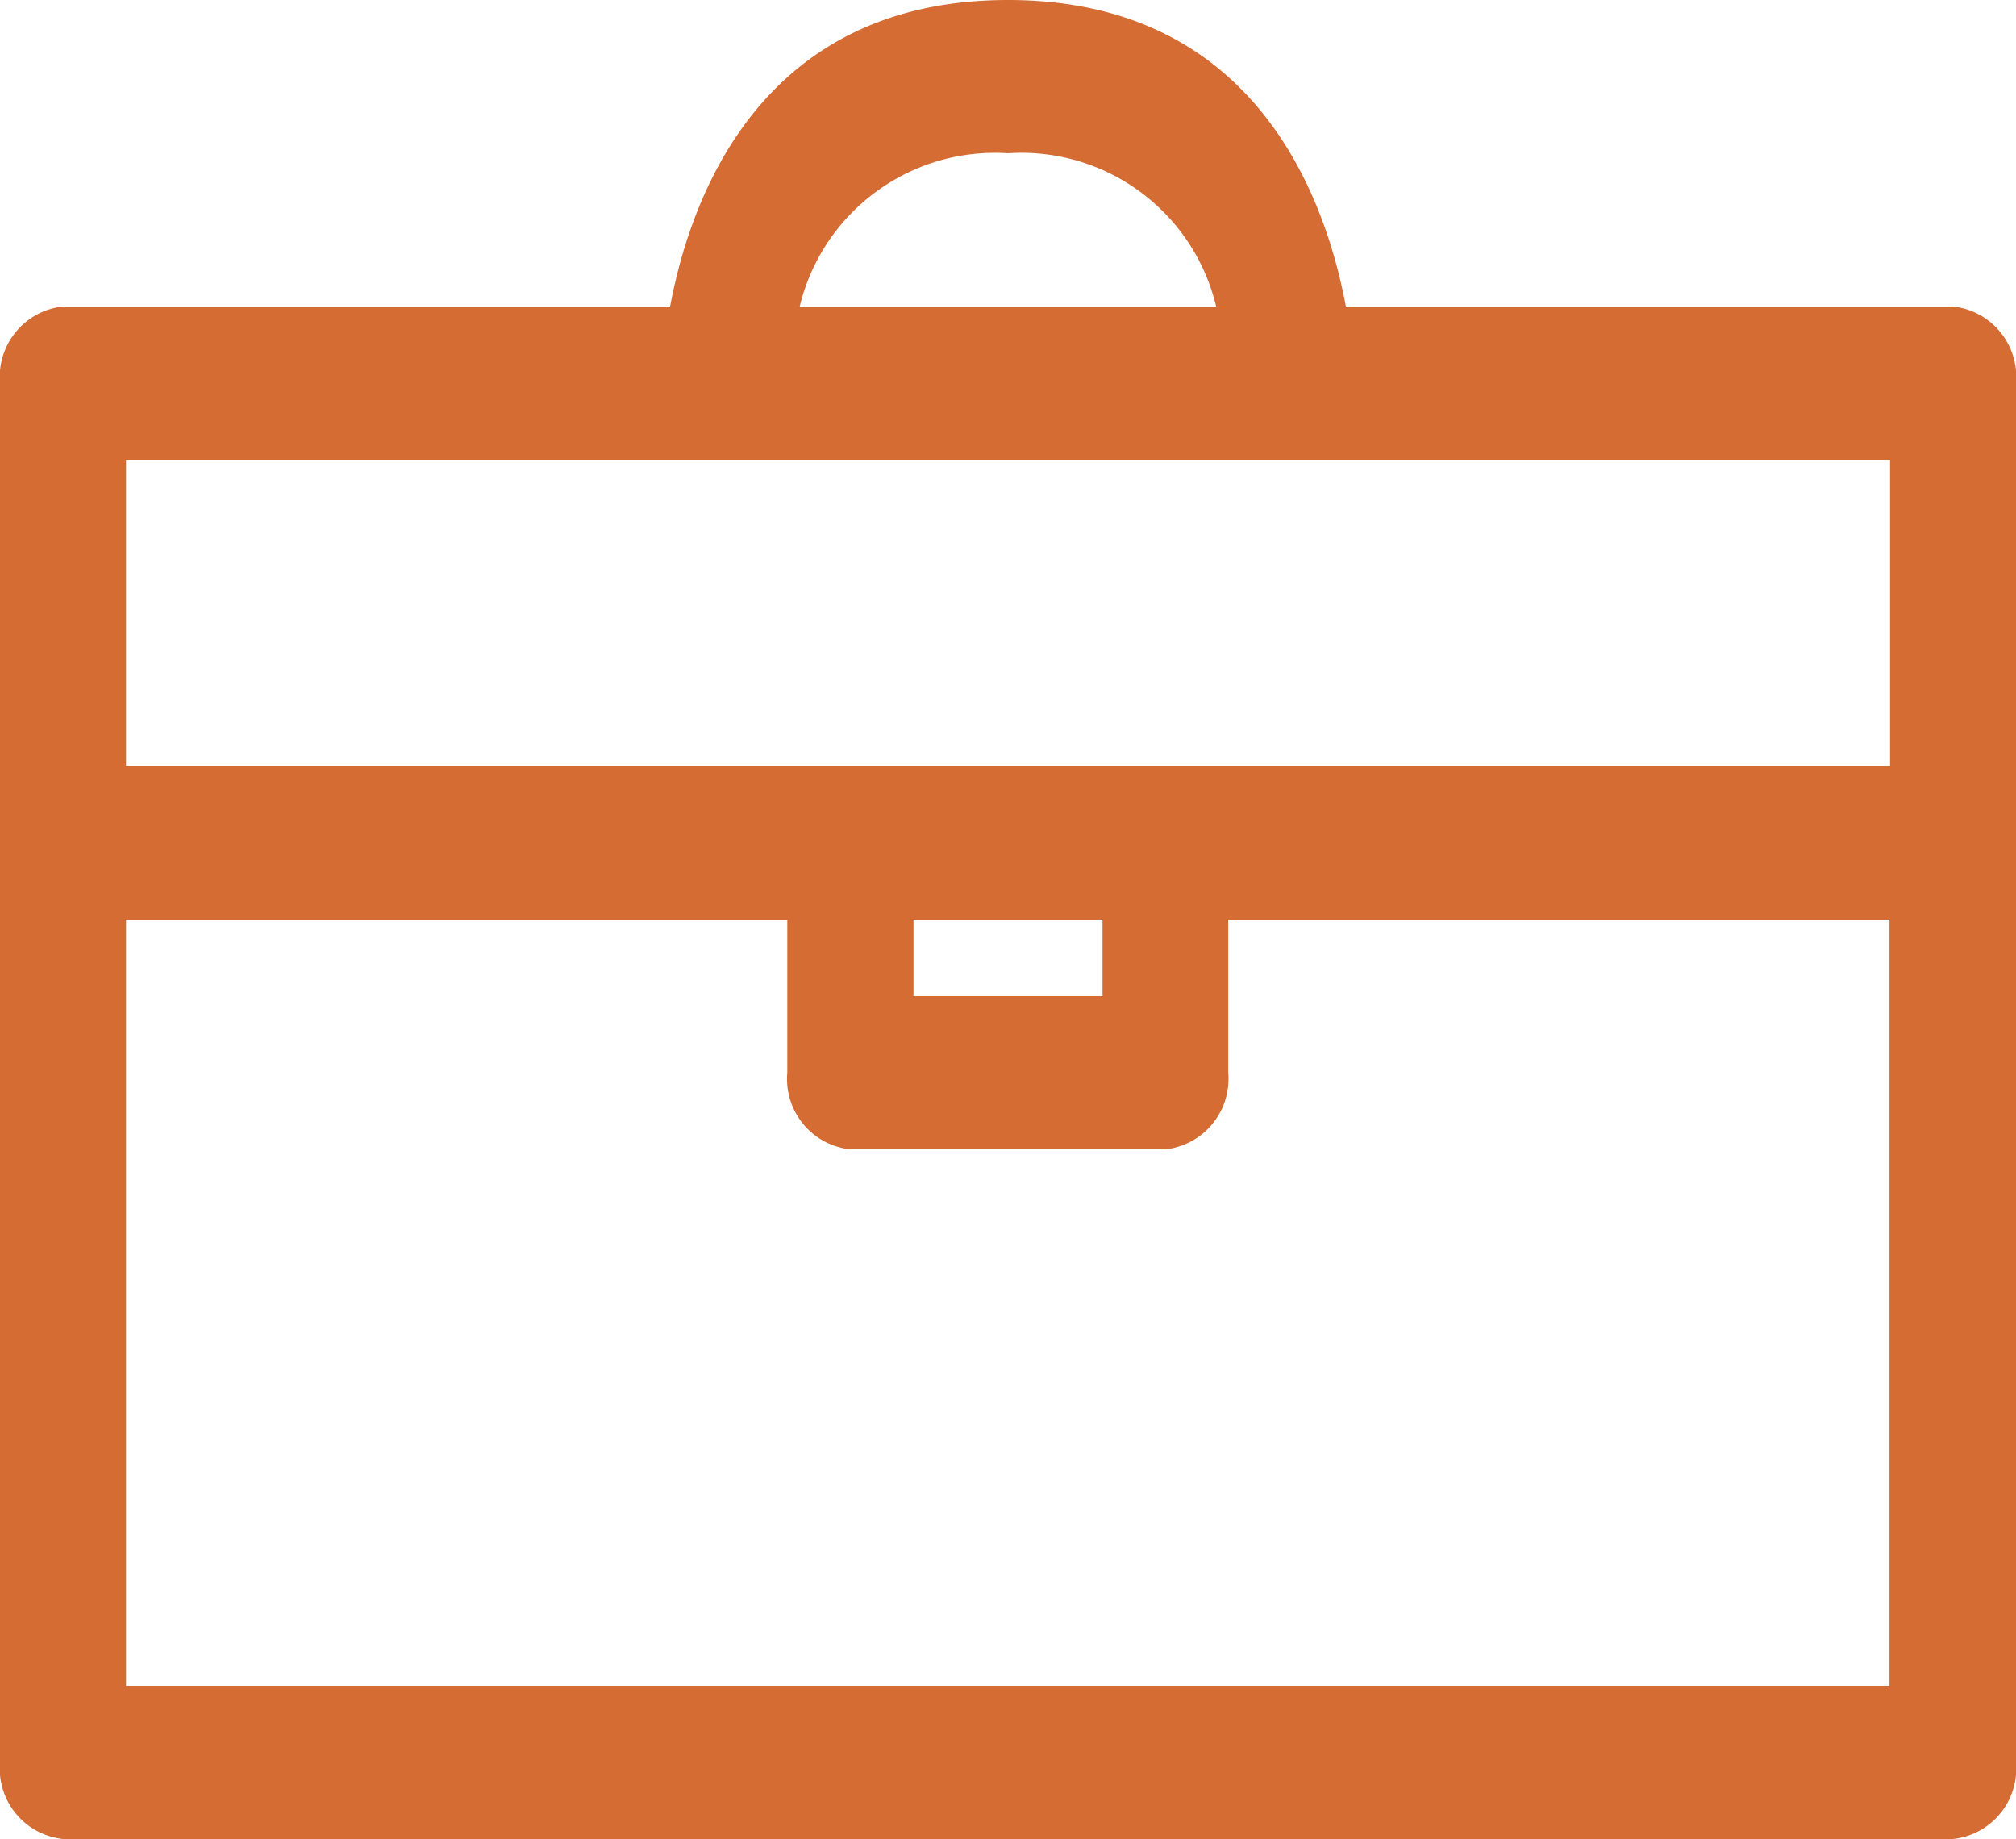 <svg xmlns="http://www.w3.org/2000/svg" width="25" height="22.8" viewBox="0 0 25 22.8">
  <path id="Path_1844" data-name="Path 1844" d="M24.219,11.8H16.69C16.431,10.414,15.543,8,12.5,8s-3.931,2.414-4.19,3.8H.781A.878.878,0,0,0,0,12.75v17.1a.878.878,0,0,0,.781.95H24.219A.878.878,0,0,0,25,29.85V12.75A.878.878,0,0,0,24.219,11.8ZM12.5,9.9a2.482,2.482,0,0,1,2.581,1.9H9.917A2.49,2.49,0,0,1,12.5,9.9Zm10.938,3.8v3.8H1.563V13.7ZM11.328,19.4h2.344v.95H11.328ZM1.563,28.9V19.4h8.2v1.9a.878.878,0,0,0,.781.95h3.906a.878.878,0,0,0,.781-.95V19.4h8.2v9.5Z" transform="translate(0 -8)" fill="#d56c33"/>
</svg>
